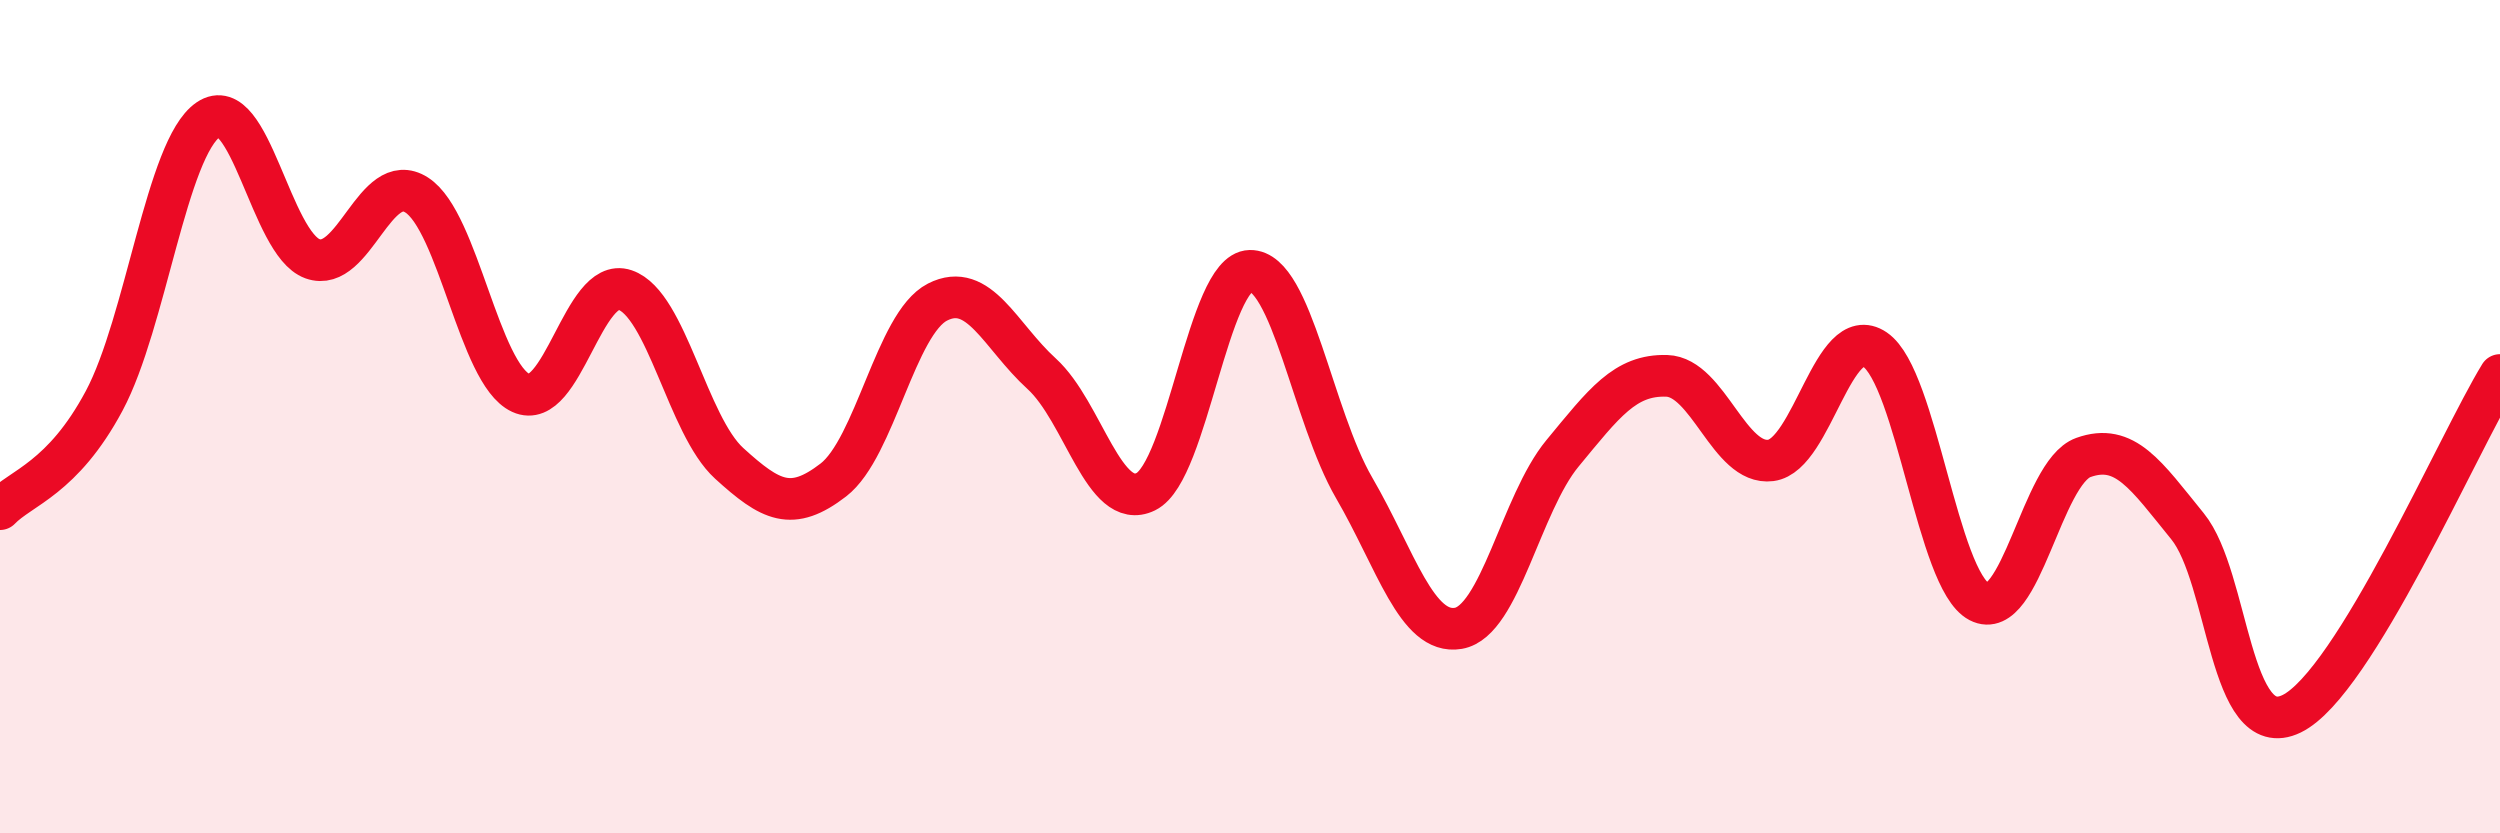 
    <svg width="60" height="20" viewBox="0 0 60 20" xmlns="http://www.w3.org/2000/svg">
      <path
        d="M 0,12.22 C 0.5,11.7 1.5,11.49 2.5,9.62 C 3.5,7.75 4,3.55 5,2.87 C 6,2.19 6.5,5.85 7.5,6.21 C 8.5,6.57 9,4.04 10,4.68 C 11,5.32 11.5,8.97 12.5,9.43 C 13.5,9.89 14,6.62 15,6.96 C 16,7.3 16.5,10.21 17.5,11.12 C 18.5,12.03 19,12.29 20,11.52 C 21,10.75 21.5,7.76 22.5,7.25 C 23.5,6.74 24,8.06 25,8.97 C 26,9.88 26.5,12.29 27.5,11.8 C 28.5,11.31 29,6.52 30,6.5 C 31,6.48 31.5,9.99 32.5,11.71 C 33.5,13.43 34,15.25 35,15.08 C 36,14.91 36.5,12.09 37.5,10.88 C 38.5,9.67 39,8.99 40,9.02 C 41,9.05 41.5,11.18 42.5,11.05 C 43.5,10.92 44,7.71 45,8.39 C 46,9.07 46.5,13.92 47.5,14.44 C 48.5,14.96 49,11.34 50,10.98 C 51,10.62 51.5,11.4 52.5,12.63 C 53.5,13.86 53.5,17.86 55,17.13 C 56.5,16.4 59,10.63 60,9L60 20L0 20Z"
        fill="#EB0A25"
        opacity="0.1"
        stroke-linecap="round"
        stroke-linejoin="round"
      />
      <path
        d="M 0,12.22 C 0.5,11.7 1.5,11.49 2.5,9.62 C 3.5,7.75 4,3.55 5,2.87 C 6,2.19 6.5,5.85 7.5,6.21 C 8.5,6.57 9,4.04 10,4.68 C 11,5.32 11.5,8.97 12.5,9.43 C 13.5,9.89 14,6.62 15,6.96 C 16,7.3 16.5,10.21 17.5,11.12 C 18.5,12.03 19,12.29 20,11.52 C 21,10.75 21.5,7.76 22.5,7.25 C 23.5,6.74 24,8.06 25,8.97 C 26,9.88 26.5,12.29 27.5,11.8 C 28.5,11.31 29,6.52 30,6.5 C 31,6.48 31.5,9.99 32.5,11.71 C 33.5,13.43 34,15.25 35,15.08 C 36,14.91 36.5,12.09 37.5,10.88 C 38.5,9.67 39,8.99 40,9.02 C 41,9.05 41.5,11.18 42.5,11.05 C 43.5,10.92 44,7.71 45,8.39 C 46,9.07 46.5,13.92 47.5,14.44 C 48.5,14.96 49,11.34 50,10.98 C 51,10.62 51.5,11.4 52.5,12.63 C 53.5,13.86 53.5,17.86 55,17.13 C 56.5,16.4 59,10.63 60,9"
        stroke="#EB0A25"
        stroke-width="1"
        fill="none"
        stroke-linecap="round"
        stroke-linejoin="round"
      />
    </svg>
  